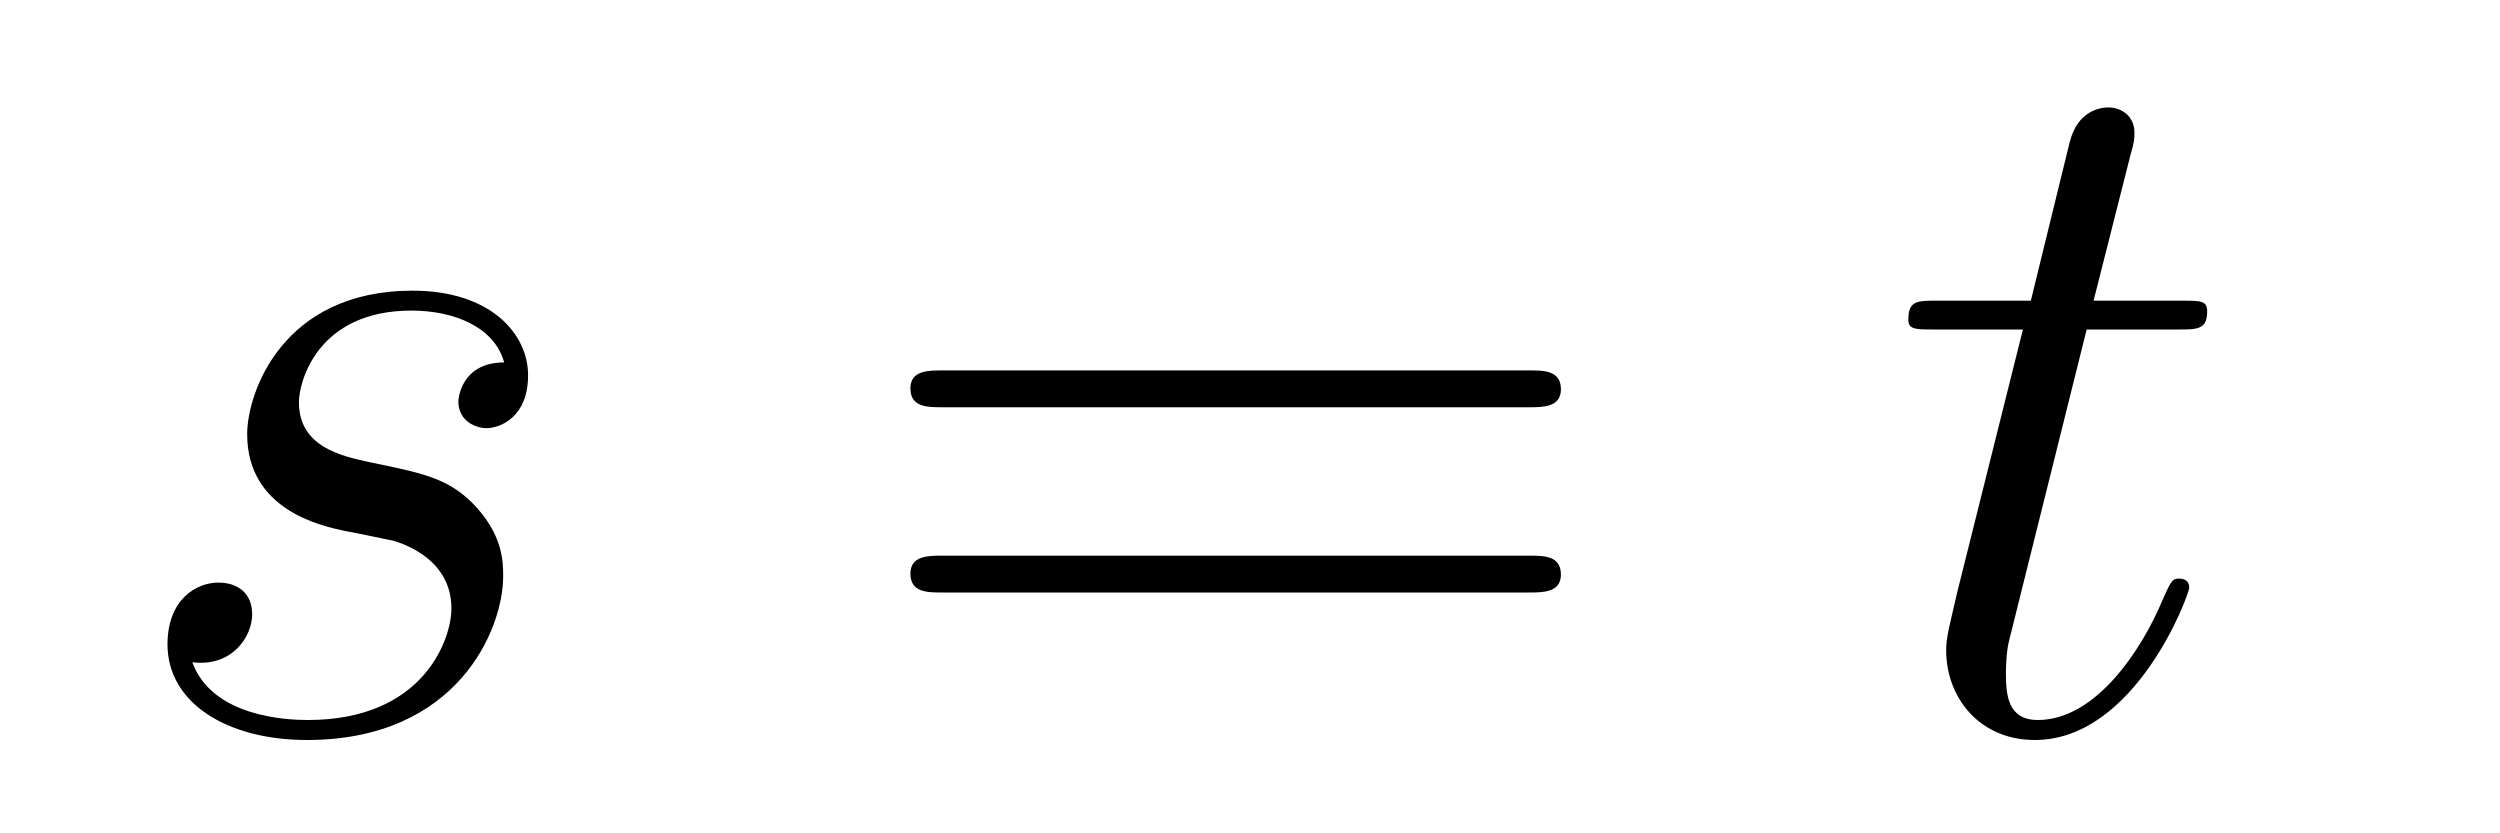 <?xml version='1.0' encoding='UTF-8'?>
<!-- This file was generated by dvisvgm 2.8.1 -->
<svg version='1.1' xmlns='http://www.w3.org/2000/svg' xmlns:xlink='http://www.w3.org/1999/xlink' width='30pt' height='10pt' viewBox='0 -10 30 10'>
<g id='page1'>
<g transform='matrix(1 0 0 -1 -127 653)'>
<path d='M131.126 656.631C131.329 656.595 131.652 656.523 131.723 656.511C131.879 656.463 132.417 656.272 132.417 655.698C132.417 655.328 132.082 654.36 130.695 654.36C130.444 654.36 129.548 654.395 129.308 655.053C129.787 654.993 130.026 655.364 130.026 655.627C130.026 655.878 129.858 656.009 129.619 656.009C129.356 656.009 129.01 655.806 129.01 655.268C129.01 654.563 129.727 654.12 130.683 654.12C132.5 654.12 133.038 655.459 133.038 656.081C133.038 656.26 133.038 656.595 132.656 656.977C132.357 657.264 132.07 657.324 131.424 657.456C131.102 657.528 130.587 657.635 130.587 658.173C130.587 658.412 130.803 659.273 131.938 659.273C132.441 659.273 132.931 659.081 133.05 658.651C132.524 658.651 132.5 658.197 132.5 658.185C132.5 657.934 132.728 657.862 132.835 657.862C133.002 657.862 133.337 657.993 133.337 658.496C133.337 658.998 132.883 659.512 131.95 659.512C130.384 659.512 129.966 658.281 129.966 657.79C129.966 656.882 130.851 656.691 131.126 656.631Z'/>
<path d='M145.349 658.113C145.516 658.113 145.731 658.113 145.731 658.328C145.731 658.555 145.528 658.555 145.349 658.555H138.308C138.14 658.555 137.925 658.555 137.925 658.34C137.925 658.113 138.128 658.113 138.308 658.113H145.349ZM145.349 655.89C145.516 655.89 145.731 655.89 145.731 656.105C145.731 656.332 145.528 656.332 145.349 656.332H138.308C138.14 656.332 137.925 656.332 137.925 656.117C137.925 655.89 138.128 655.89 138.308 655.89H145.349Z'/>
<path d='M152.04 659.046H153.139C153.366 659.046 153.486 659.046 153.486 659.261C153.486 659.392 153.414 659.392 153.175 659.392H152.123L152.565 661.137C152.613 661.305 152.613 661.329 152.613 661.413C152.613 661.604 152.458 661.711 152.302 661.711C152.207 661.711 151.932 661.675 151.836 661.293L151.37 659.392H150.246C150.007 659.392 149.9 659.392 149.9 659.165C149.9 659.046 149.983 659.046 150.21 659.046H151.275L150.486 655.89C150.39 655.471 150.354 655.352 150.354 655.196C150.354 654.634 150.749 654.12 151.418 654.12C152.625 654.12 153.271 655.866 153.271 655.949C153.271 656.021 153.223 656.057 153.151 656.057C153.127 656.057 153.08 656.057 153.055 656.009C153.044 655.997 153.032 655.985 152.948 655.794C152.697 655.196 152.147 654.36 151.454 654.36C151.095 654.36 151.071 654.658 151.071 654.921C151.071 654.933 151.071 655.16 151.107 655.304L152.04 659.046Z'/>
</g>
</g>
</svg>